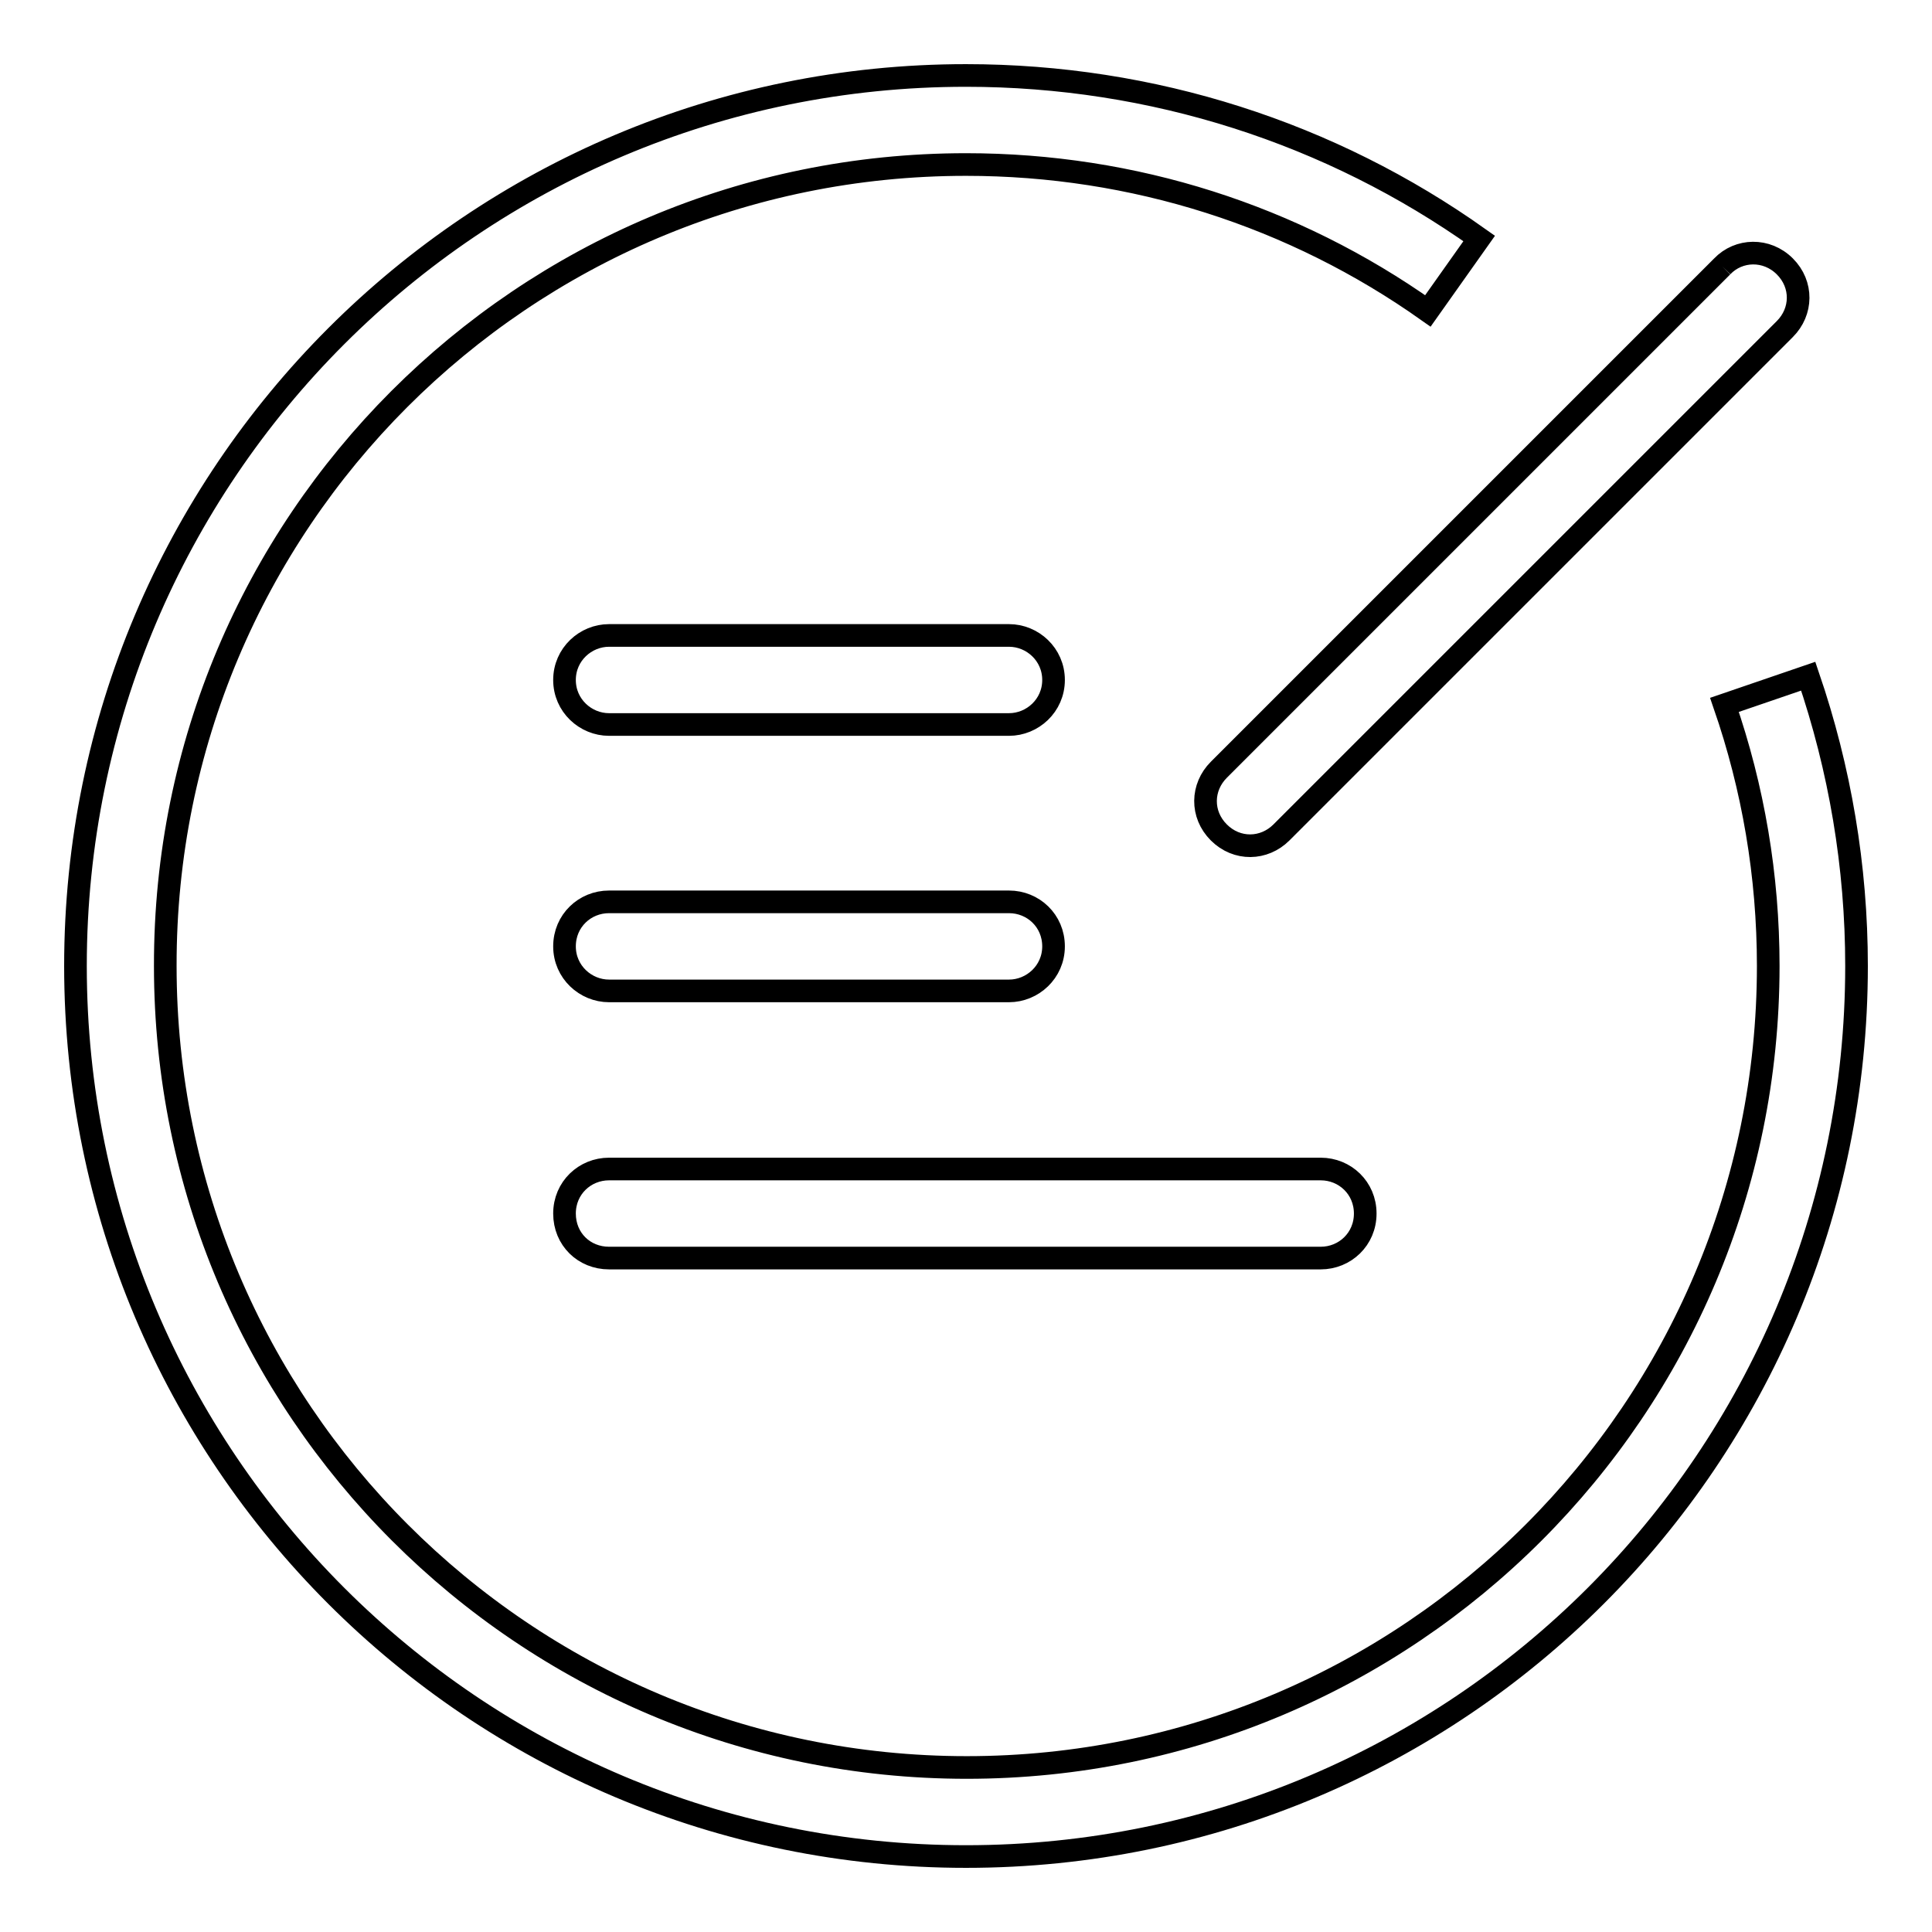 <?xml version="1.0" encoding="utf-8"?>
<!-- Svg Vector Icons : http://www.onlinewebfonts.com/icon -->
<!DOCTYPE svg PUBLIC "-//W3C//DTD SVG 1.1//EN" "http://www.w3.org/Graphics/SVG/1.1/DTD/svg11.dtd">
<svg version="1.1" xmlns="http://www.w3.org/2000/svg" xmlns:xlink="http://www.w3.org/1999/xlink" x="0px" y="0px" viewBox="0 0 256 256" enable-background="new 0 0 256 256" xml:space="preserve">
<g> <path stroke-width="3" fill-opacity="0" stroke="#000000"  d="M228.5,93.4c3.8,11,5.8,22.6,5.8,34.6c0,58.7-47.6,106.2-106.2,106.2c-58.7,0-106.2-47.6-106.2-106.2 C21.8,69.3,69.3,21.8,128,21.8c22.2,0,43.4,6.8,61.2,19.4l6.8-9.6C176.3,17.6,152.7,10,128,10C62.8,10,10,62.8,10,128 c0,65.2,52.8,118,118,118c65.2,0,118-52.8,118-118c0-13.2-2.2-26.1-6.4-38.4L228.5,93.4L228.5,93.4z M175,154.9H80.7 c-3.2,0-5.9,2.5-5.9,5.9l0,0c0,3.4,2.6,5.9,5.9,5.9H175c3.2,0,5.9-2.5,5.9-5.9l0,0C180.9,157.4,178.2,154.9,175,154.9 M228.2,35.3 L161.5,102c-2.3,2.3-2.4,5.9,0,8.3l0,0c2.4,2.4,6,2.3,8.3,0l66.7-66.7c2.3-2.3,2.4-5.9,0-8.3l0,0C234.1,32.9,230.4,33,228.2,35.3  M80.7,131.3h53c3.1,0,5.9-2.5,5.9-5.9l0,0c0-3.4-2.7-5.9-5.9-5.9h-53c-3.2,0-5.9,2.5-5.9,5.9l0,0 C74.8,128.8,77.6,131.3,80.7,131.3 M80.7,96h53c3.1,0,5.9-2.5,5.9-5.9l0,0c0-3.4-2.8-5.9-5.9-5.9h-53c-3.1,0-5.9,2.5-5.9,5.9l0,0 C74.8,93.5,77.6,96,80.7,96"/></g>
</svg>